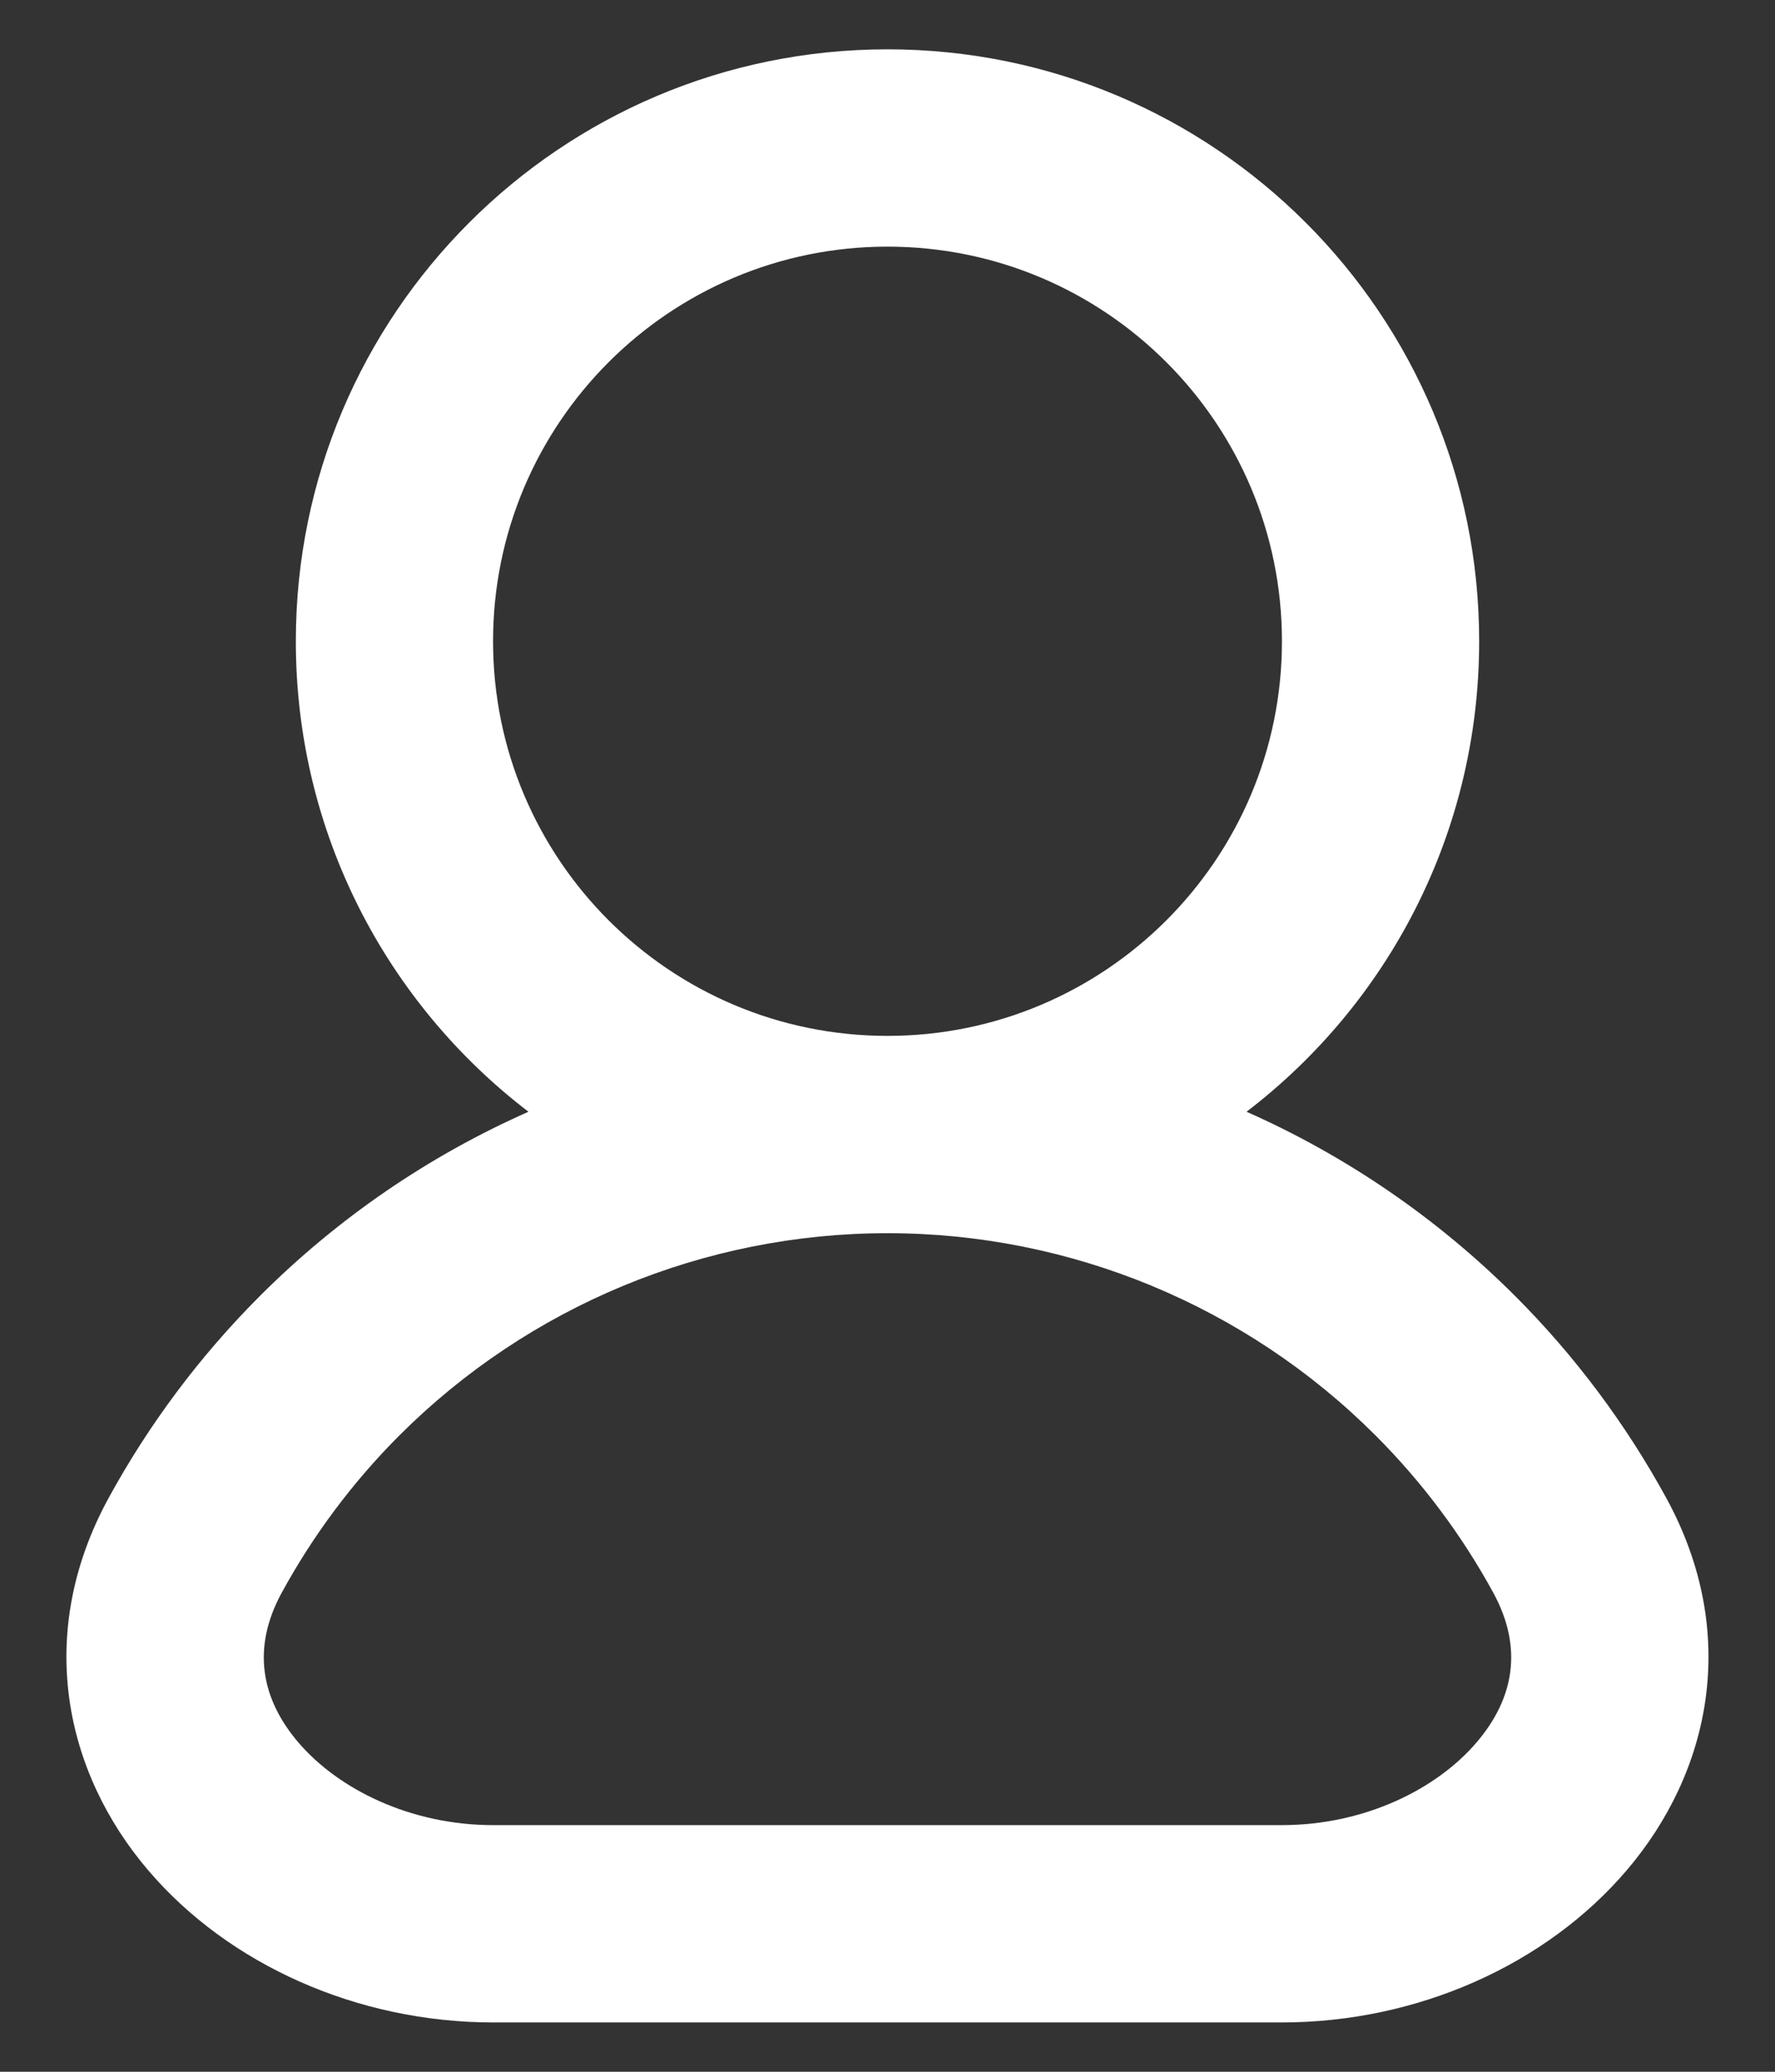 <svg width="18" height="21" viewBox="0 0 18 21" fill="none" xmlns="http://www.w3.org/2000/svg">
<rect x="0" y="0" width="18" height="21" fill="#333333" stroke="none"/>
<path fill-rule="evenodd" clip-rule="evenodd" d="M9 2.5C6.791 2.5 5 4.291 5 6.5C5 8.709 6.791 10.5 9 10.5C11.209 10.5 13 8.709 13 6.5C13 4.291 11.209 2.5 9 2.5ZM12.641 11.269C14.075 10.173 15 8.445 15 6.5C15 3.186 12.313 0.5 9 0.5C5.686 0.5 3 3.186 3 6.5C3 8.445 3.925 10.173 5.359 11.269C4.353 11.714 3.428 12.344 2.636 13.136C2.024 13.748 1.509 14.439 1.101 15.185C0.349 16.562 0.656 17.966 1.503 18.958C2.318 19.914 3.625 20.5 5 20.5H13C14.375 20.5 15.681 19.914 16.496 18.958C17.343 17.966 17.65 16.562 16.898 15.185C16.49 14.439 15.976 13.748 15.364 13.136C14.571 12.344 13.646 11.714 12.641 11.269ZM9 12.5C7.143 12.5 5.363 13.238 4.05 14.55C3.574 15.026 3.174 15.564 2.857 16.144C2.55 16.706 2.649 17.22 3.024 17.66C3.432 18.138 4.165 18.5 5 18.5H13C13.834 18.5 14.568 18.138 14.975 17.66C15.351 17.22 15.45 16.706 15.143 16.144C14.826 15.564 14.425 15.026 13.949 14.55C12.637 13.238 10.856 12.5 9 12.5Z" fill="white"/>
</svg>
